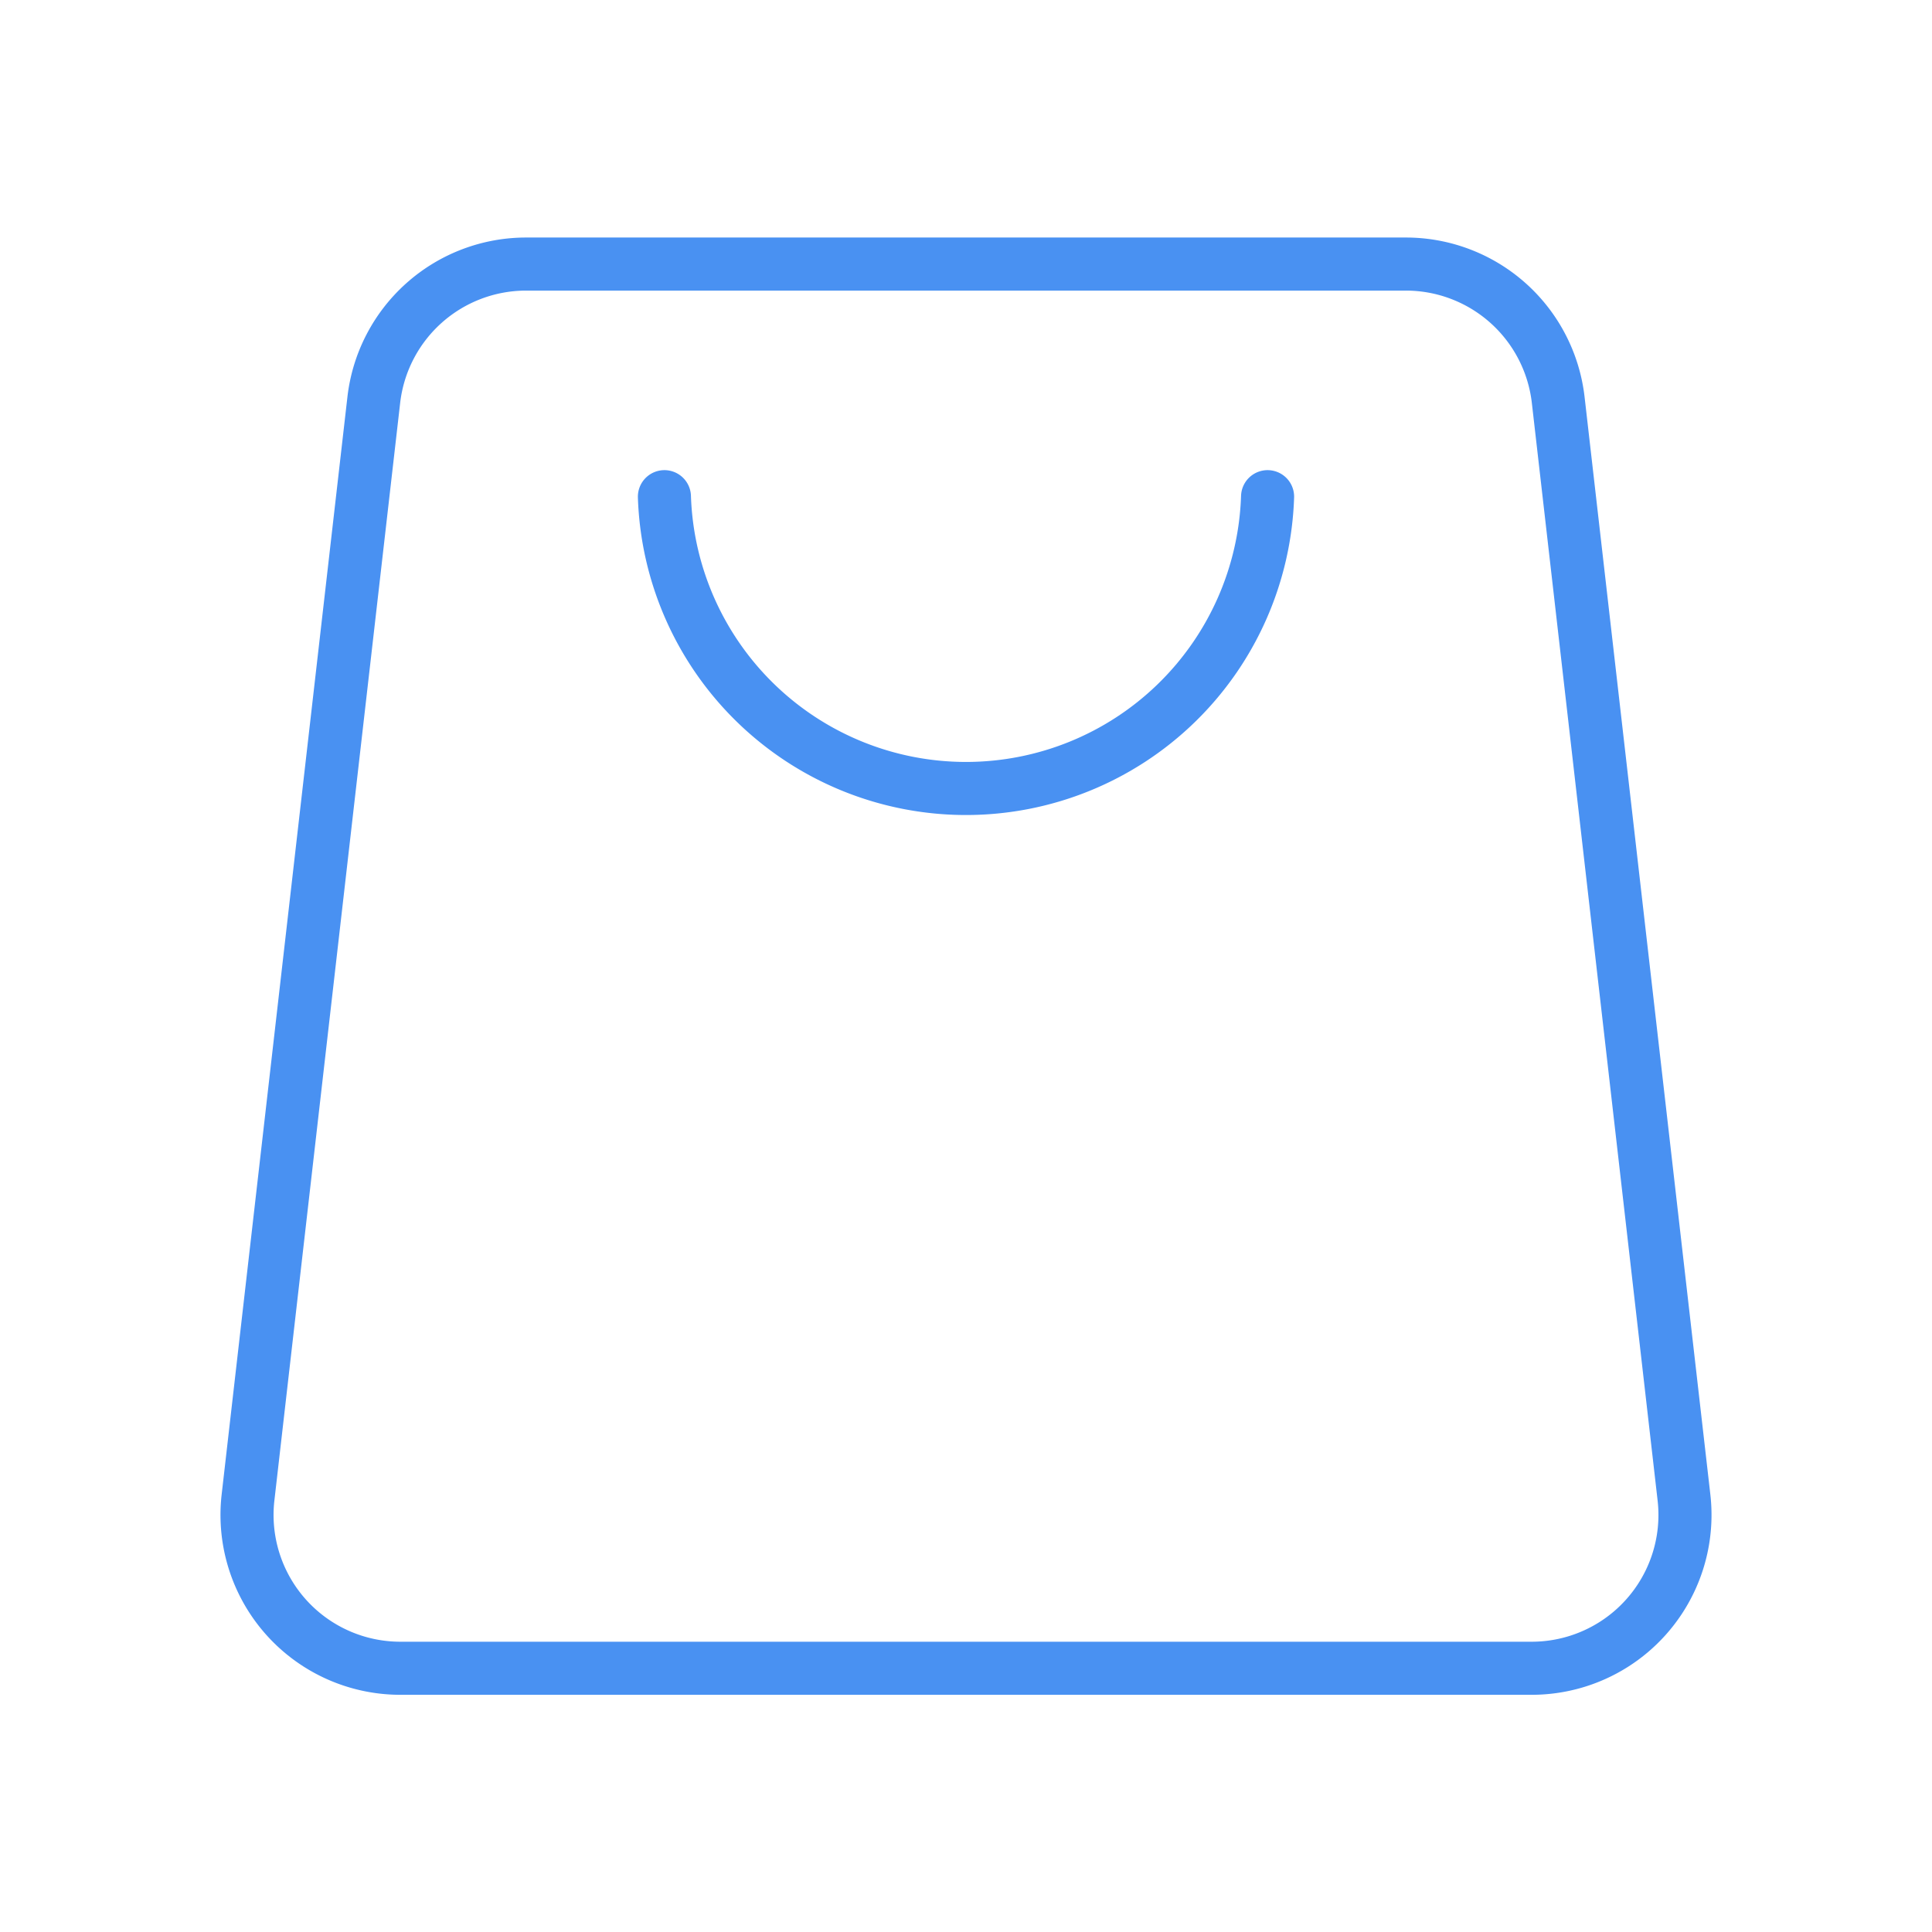 <svg xmlns="http://www.w3.org/2000/svg" viewBox="0 0 58.97 58.97"><defs><style>.cls-1,.cls-2{fill:none;}.cls-1{stroke:#4991f2;stroke-linecap:round;stroke-linejoin:round;stroke-width:1.62px;}</style></defs><g id="图层_2" data-name="图层 2"><g id="图层_1-2" data-name="图层 1"><path class="cls-1" d="M46.76,50.92H12.21a4.68,4.68,0,0,1-4.64-5.21L11.41,12.2a4.68,4.68,0,0,1,4.65-4.14H42.91a4.68,4.68,0,0,1,4.65,4.14L51.4,45.71A4.68,4.68,0,0,1,46.76,50.92Z"/><path class="cls-1" d="M38.69,15.16a9.21,9.21,0,0,1-18.41,0"/><rect class="cls-2" width="58.97" height="58.97"/></g></g></svg>